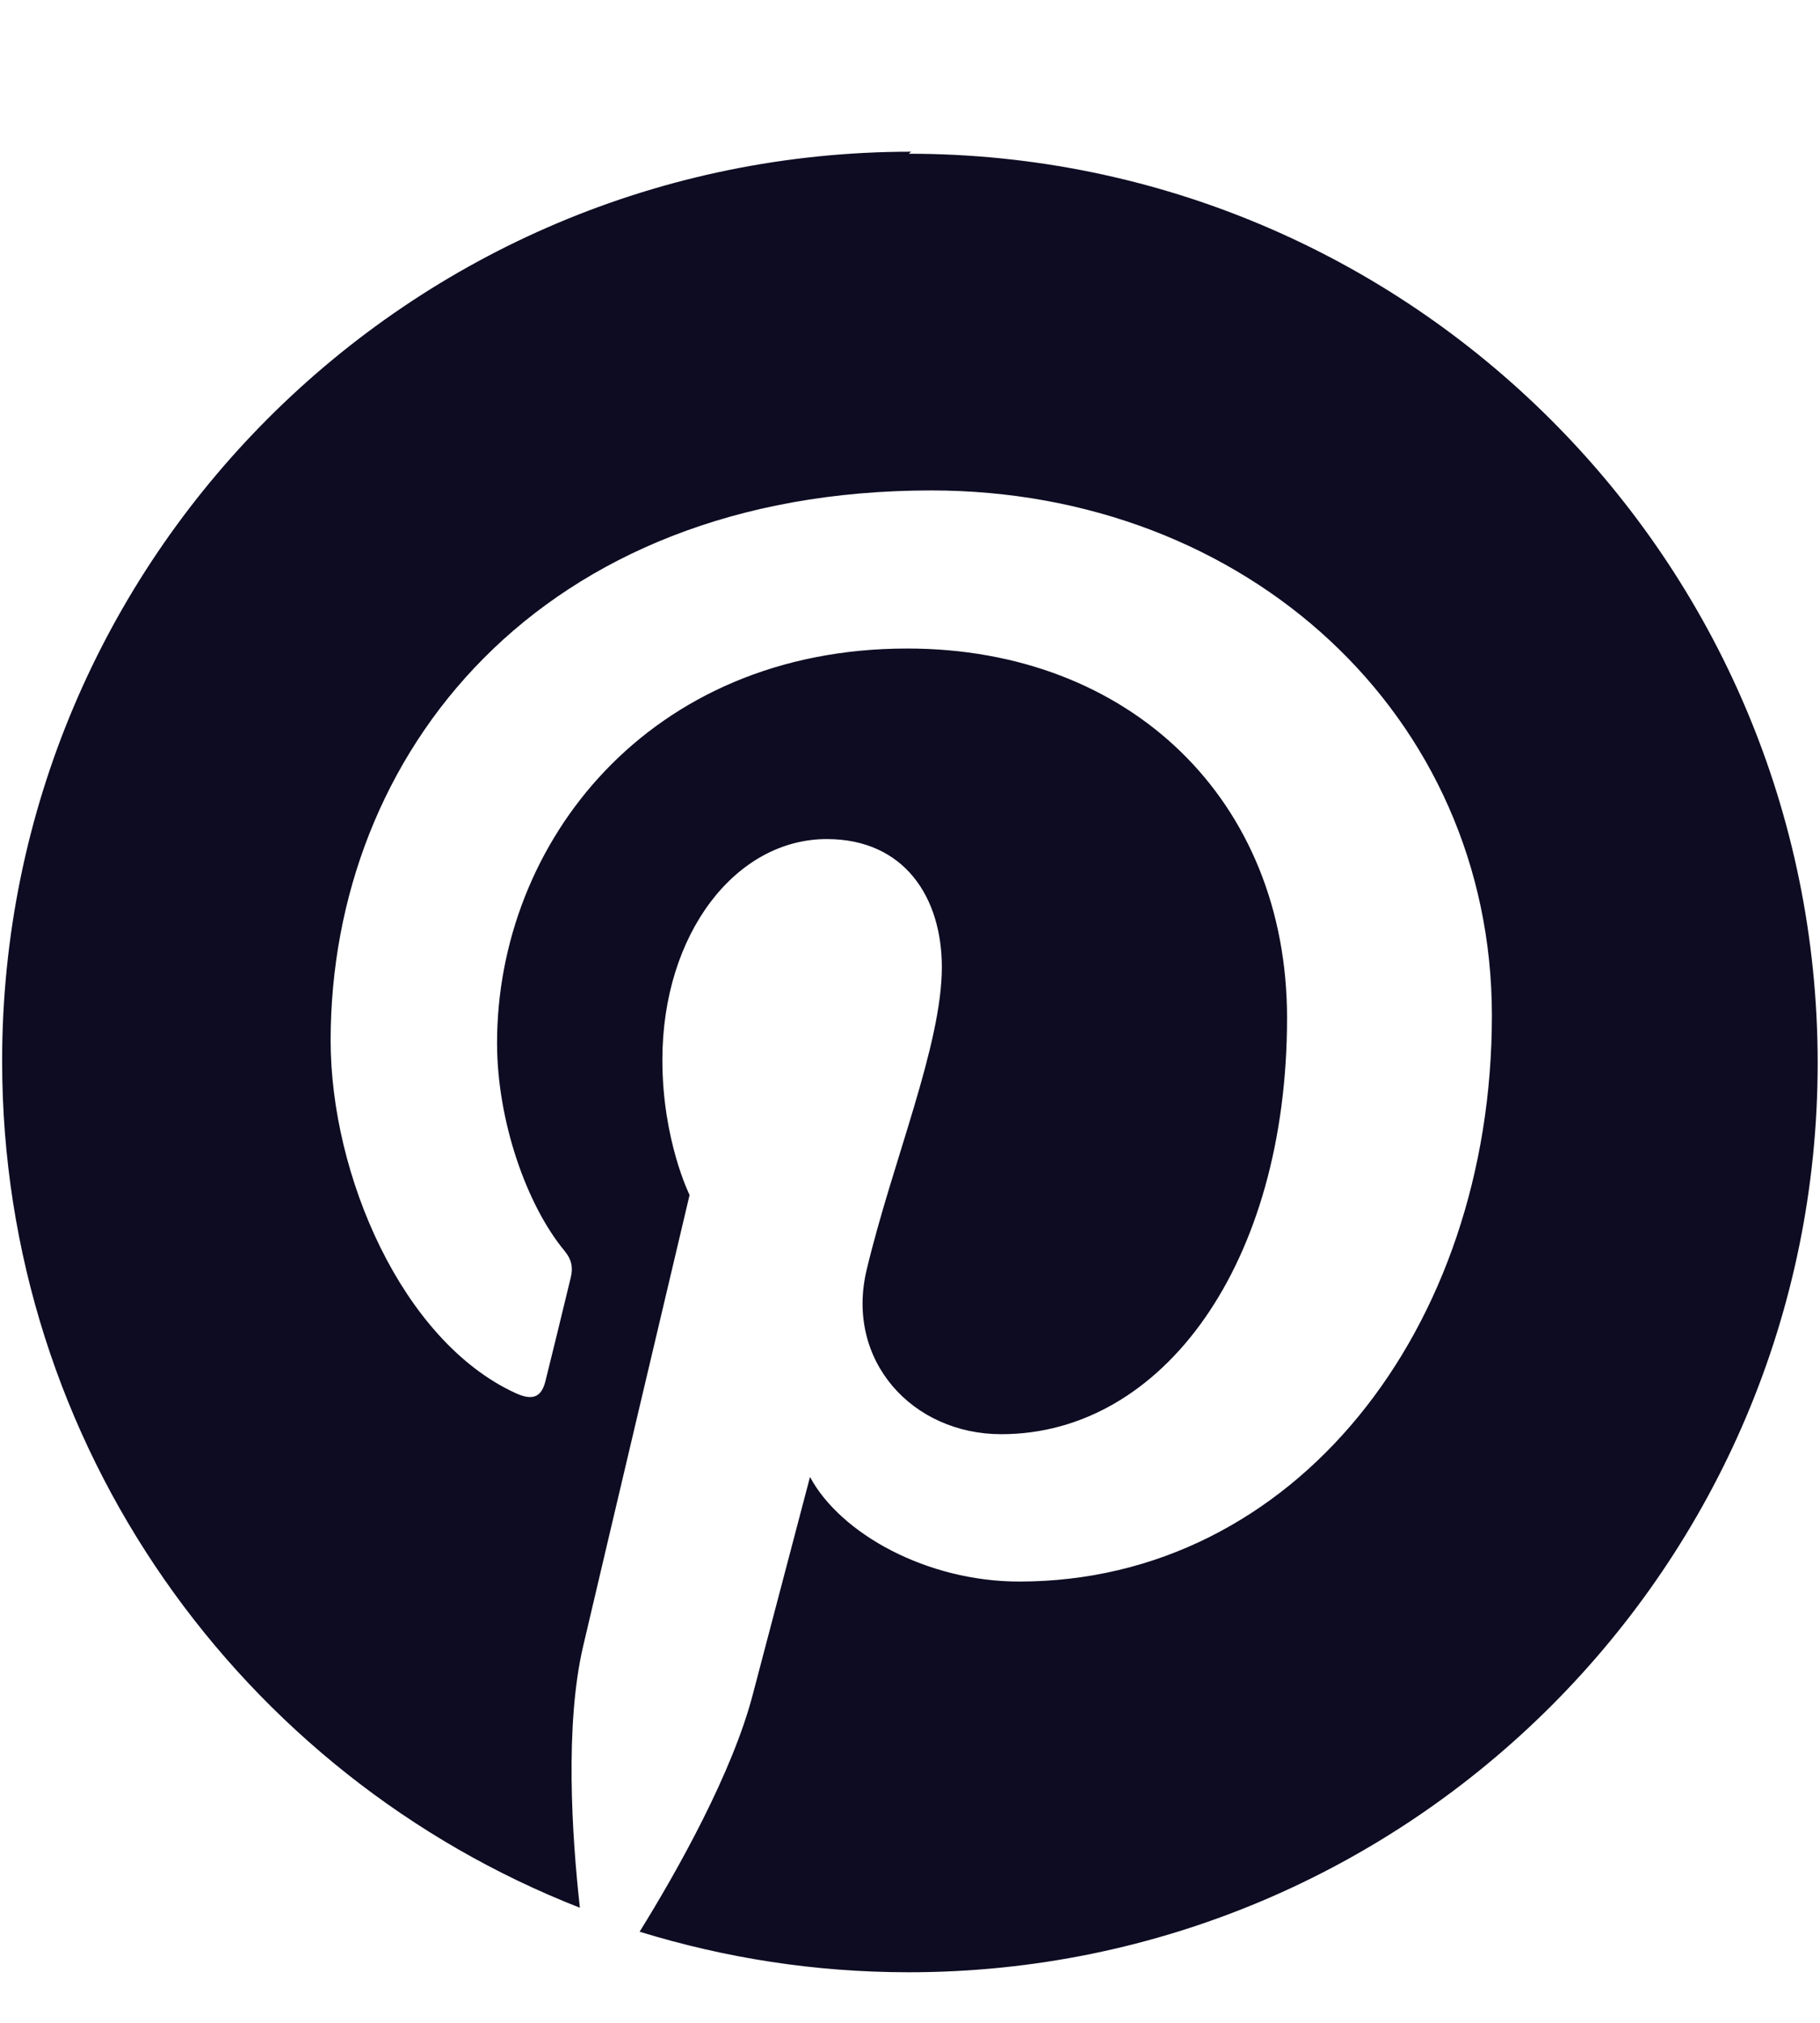 <svg width="18" height="20" viewBox="0 0 18 20" fill="none" xmlns="http://www.w3.org/2000/svg">
<path d="M9.012 1.5C4.047 1.5 0.021 5.525 0.021 10.49C0.021 14.3 2.39 17.553 5.735 18.862C5.656 18.15 5.586 17.059 5.766 16.282C5.93 15.58 6.82 11.815 6.82 11.815C6.82 11.815 6.551 11.275 6.551 10.479C6.551 9.232 7.276 8.296 8.177 8.296C8.945 8.296 9.315 8.873 9.315 9.562C9.315 10.334 8.826 11.487 8.571 12.556C8.358 13.45 9.021 14.18 9.903 14.18C11.499 14.18 12.729 12.496 12.729 10.064C12.729 7.918 11.181 6.412 8.973 6.412C6.415 6.412 4.916 8.334 4.916 10.312C4.916 11.086 5.211 11.919 5.583 12.367C5.657 12.457 5.667 12.536 5.646 12.626C5.579 12.908 5.427 13.525 5.396 13.649C5.356 13.817 5.267 13.852 5.095 13.772C3.974 13.255 3.27 11.614 3.27 10.288C3.27 7.456 5.331 4.849 9.21 4.849C12.329 4.849 14.755 7.074 14.755 10.041C14.755 13.142 12.799 15.637 10.08 15.637C9.169 15.637 8.314 15.166 8.011 14.603L7.449 16.739C7.248 17.523 6.696 18.503 6.326 19.099C7.168 19.358 8.055 19.5 8.988 19.5C13.944 19.5 17.977 15.476 17.977 10.51C17.977 5.543 13.944 1.52 8.988 1.52L9.012 1.5Z" fill="#0D0C22"/>
</svg>

